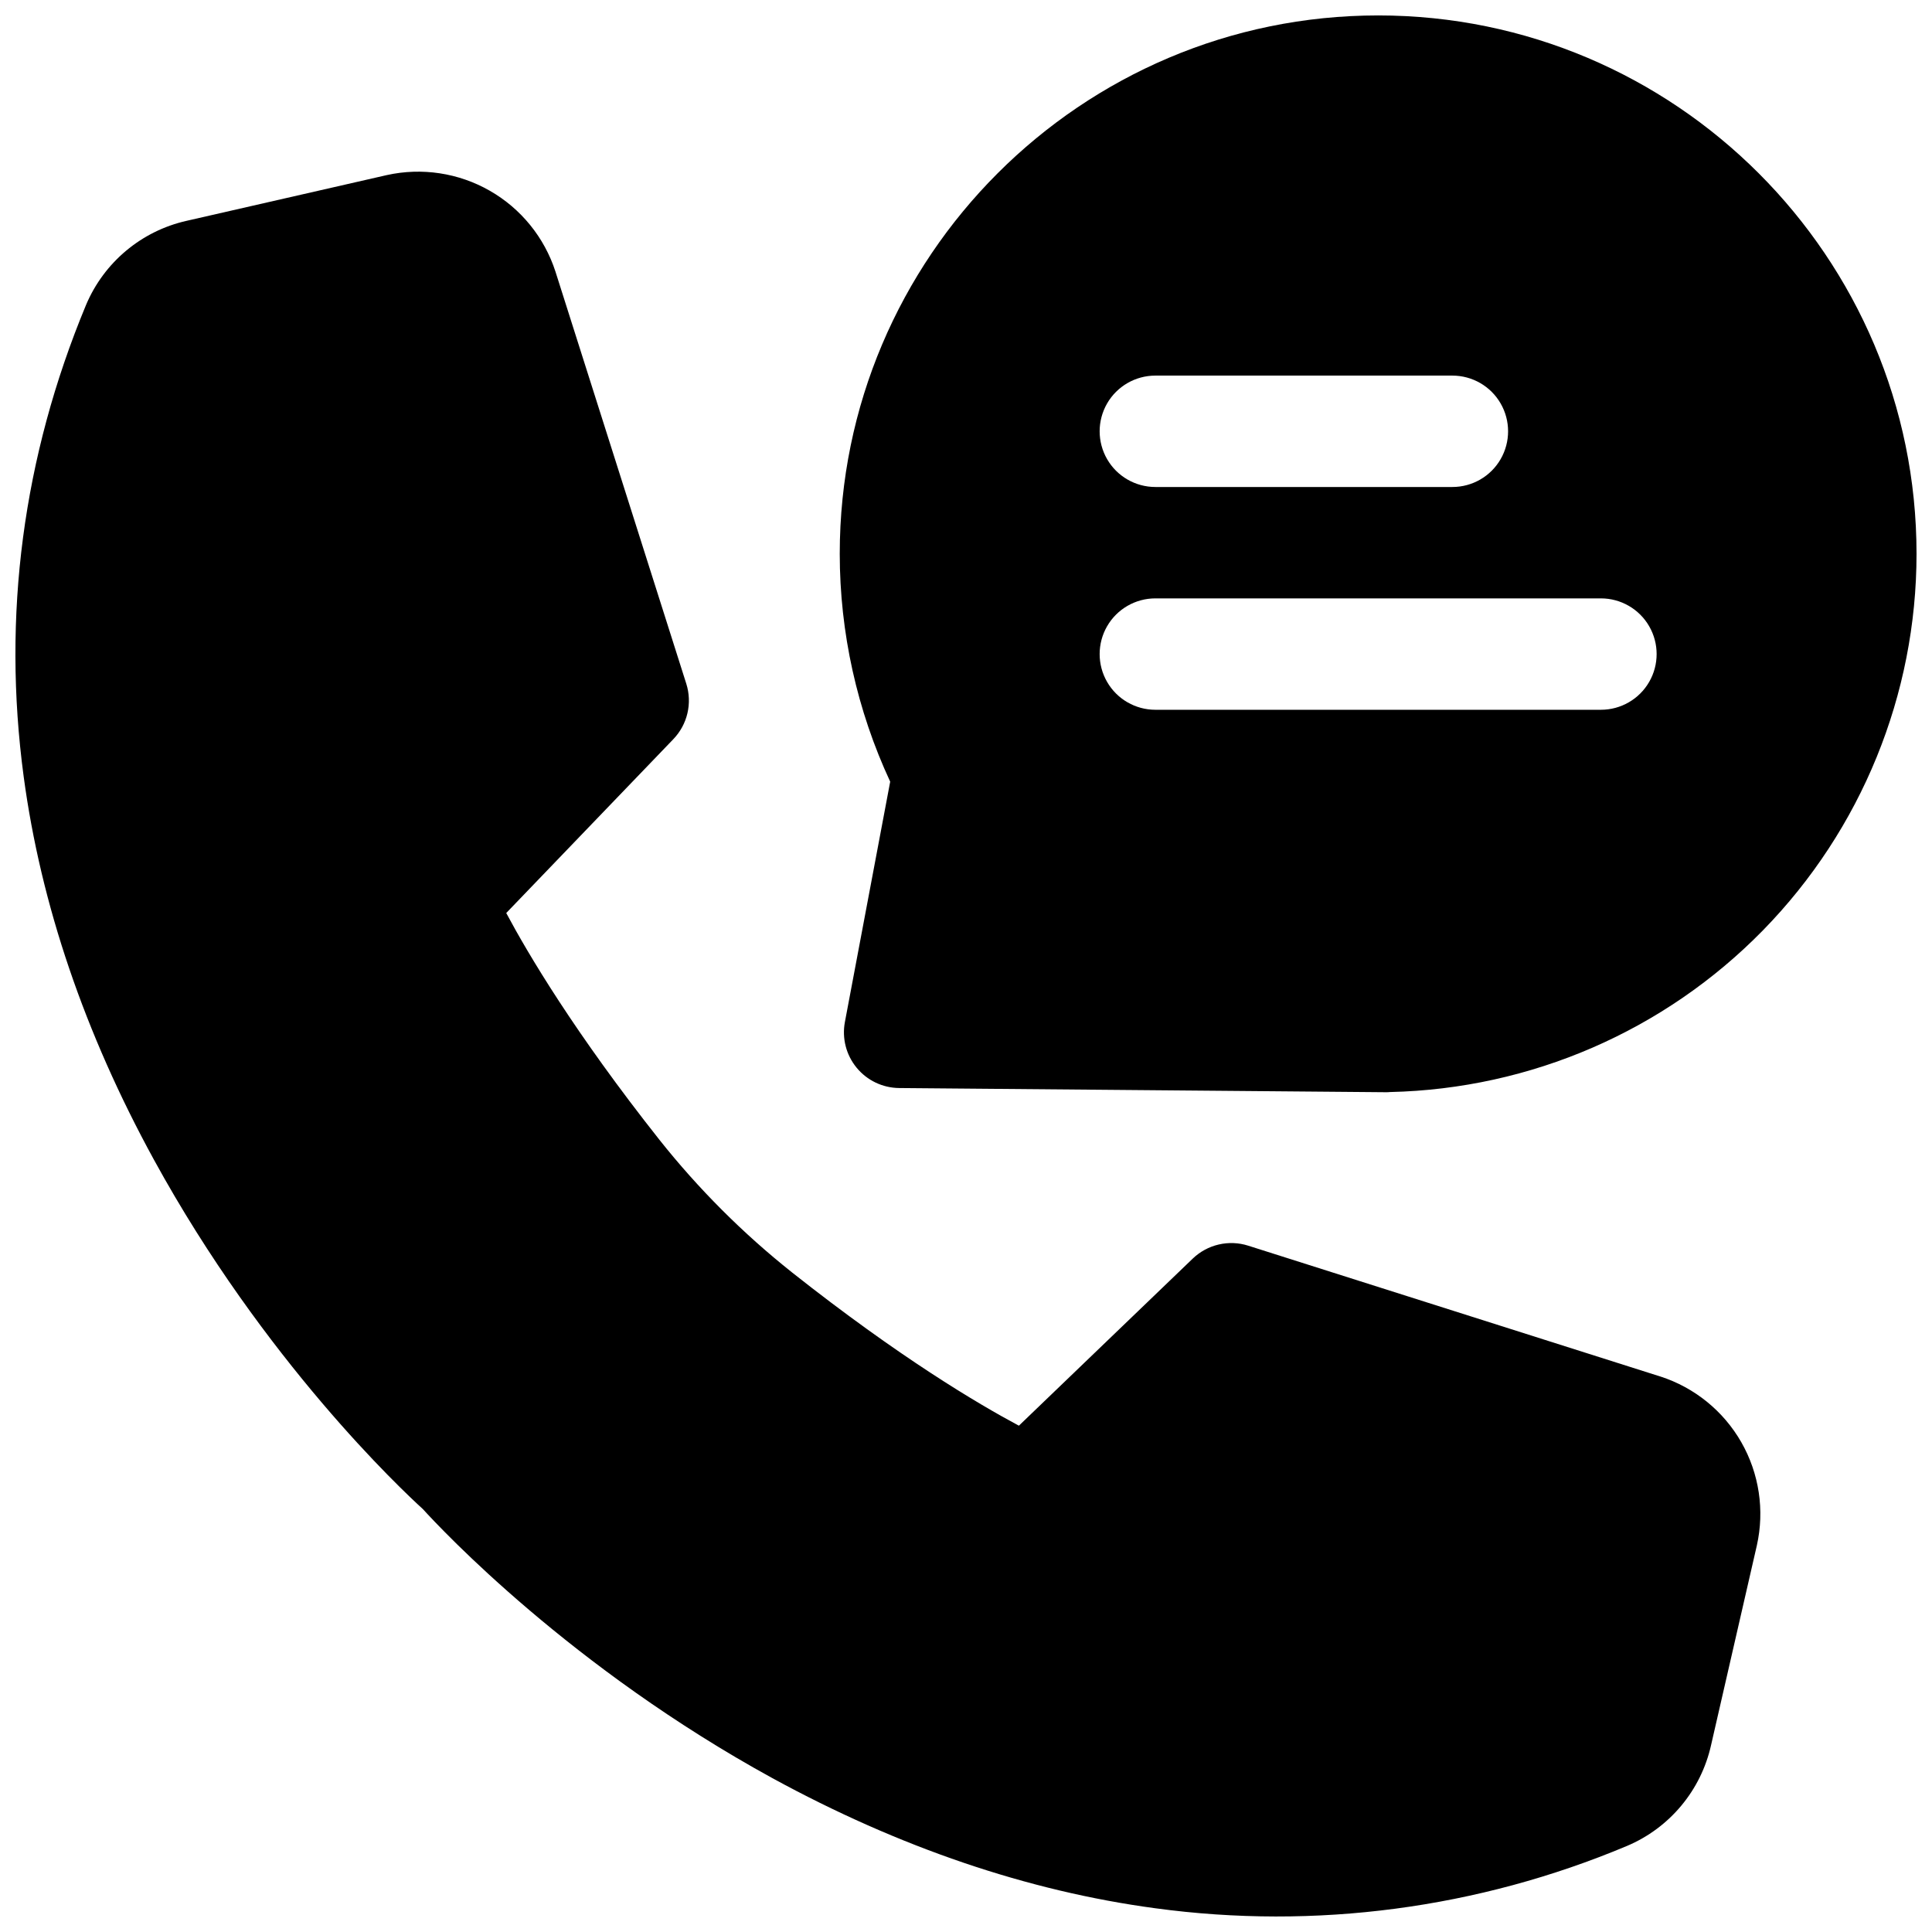 <?xml version="1.0" encoding="UTF-8"?>
<!-- Uploaded to: ICON Repo, www.iconrepo.com, Generator: ICON Repo Mixer Tools -->
<svg width="800px" height="800px" version="1.1" viewBox="144 144 512 512" xmlns="http://www.w3.org/2000/svg">
 <defs>
  <clipPath id="b">
   <path d="m148.09 189h462.91v462.9h-462.91z"/>
  </clipPath>
  <clipPath id="a">
   <path d="m366 148.09h285.9v285.91h-285.9z"/>
  </clipPath>
 </defs>
 <g>
  <g clip-path="url(#b)">
   <path d="m584.01 508.79-109.23-34.676c-2.527-0.805-5.231-0.91-7.816-0.305-2.582 0.602-4.957 1.891-6.875 3.731l-46.07 44.281c-10.824-5.777-31.703-18.137-60.113-40.609v-0.004c-13.012-10.336-24.801-22.125-35.137-35.137-22.484-28.418-34.832-49.289-40.609-60.113l44.281-46.07h-0.004c1.84-1.91 3.133-4.281 3.738-6.863 0.605-2.582 0.504-5.281-0.293-7.809l-34.676-109.23c-2.93-9.062-9.137-16.711-17.406-21.441s-18.008-6.207-27.309-4.141l-53.027 12.113c-11.977 2.691-21.914 11.008-26.676 22.328-16.727 40.266-22.238 82.309-16.512 124.96 4.535 33.82 16.148 67.965 34.5 101.5 29.184 53.305 65.742 87.578 71.301 92.625 5.047 5.559 39.359 42.117 92.625 71.301 33.582 18.332 67.68 29.945 101.48 34.48 42.383 5.754 85.531 0.051 124.97-16.512 11.312-4.773 19.621-14.723 22.297-26.707l12.141-52.949c2.082-9.305 0.613-19.055-4.121-27.336-4.734-8.277-12.387-14.492-21.461-17.426z"/>
  </g>
  <g clip-path="url(#a)">
   <path d="m509.22 148.09c-78.672 0-142.68 64.008-142.68 142.68 0.012 20.859 4.574 41.465 13.371 60.379l-12.004 63.695c-0.809 4.297 0.324 8.73 3.102 12.105 2.773 3.379 6.902 5.352 11.273 5.391l128.85 1.109h0.129c0.383 0 0.766 0 1.152-0.051l-0.004 0.004c37.277-0.836 72.75-16.227 98.82-42.883 26.07-26.66 40.668-62.461 40.672-99.75 0-78.672-63.961-142.68-142.68-142.68zm-59.039 95.449h78.719c5.273 0 10.148 2.812 12.781 7.379 2.637 4.566 2.637 10.195 0 14.762-2.633 4.566-7.508 7.379-12.781 7.379h-78.719c-5.273 0-10.148-2.812-12.785-7.379-2.637-4.566-2.637-10.195 0-14.762 2.637-4.566 7.512-7.379 12.785-7.379zm118.08 88.559h-118.08c-5.273 0-10.148-2.812-12.785-7.379-2.637-4.566-2.637-10.195 0-14.762 2.637-4.566 7.512-7.379 12.785-7.379h118.08c5.273 0 10.148 2.812 12.785 7.379 2.637 4.566 2.637 10.195 0 14.762s-7.512 7.379-12.785 7.379z"/>
  </g>
 </g>
</svg>